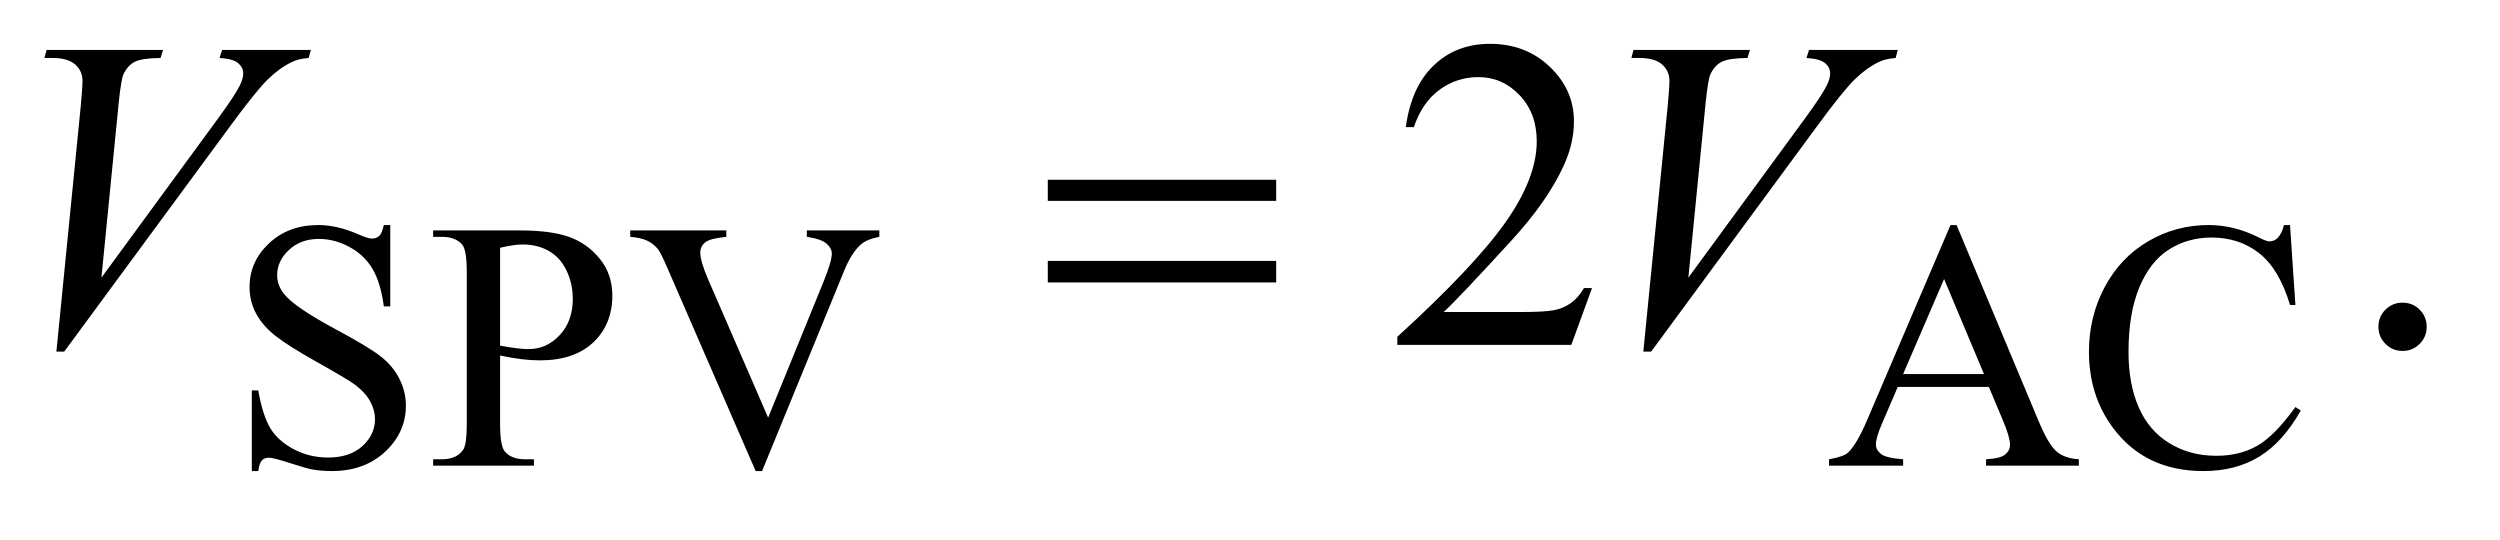 <?xml version="1.0" encoding="UTF-8"?>
<!DOCTYPE svg PUBLIC '-//W3C//DTD SVG 1.0//EN'
          'http://www.w3.org/TR/2001/REC-SVG-20010904/DTD/svg10.dtd'>
<svg stroke-dasharray="none" shape-rendering="auto" xmlns="http://www.w3.org/2000/svg" font-family="'Dialog'" text-rendering="auto" width="88" fill-opacity="1" color-interpolation="auto" color-rendering="auto" preserveAspectRatio="xMidYMid meet" font-size="12px" viewBox="0 0 88 19" fill="black" xmlns:xlink="http://www.w3.org/1999/xlink" stroke="black" image-rendering="auto" stroke-miterlimit="10" stroke-linecap="square" stroke-linejoin="miter" font-style="normal" stroke-width="1" height="19" stroke-dashoffset="0" font-weight="normal" stroke-opacity="1"
><!--Generated by the Batik Graphics2D SVG Generator--><defs id="genericDefs"
  /><g
  ><defs id="defs1"
    ><clipPath clipPathUnits="userSpaceOnUse" id="clipPath1"
      ><path d="M1.153 2.247 L56.547 2.247 L56.547 13.892 L1.153 13.892 L1.153 2.247 Z"
      /></clipPath
      ><clipPath clipPathUnits="userSpaceOnUse" id="clipPath2"
      ><path d="M36.949 71.801 L36.949 443.824 L1812.395 443.824 L1812.395 71.801 Z"
      /></clipPath
    ></defs
    ><g transform="scale(1.576,1.576) translate(-1.153,-2.247) matrix(0.031,0,0,0.031,0,0)"
    ><path d="M318.375 234.625 L318.375 293.25 L313.75 293.25 Q311.5 276.375 305.688 266.375 Q299.875 256.375 289.125 250.5 Q278.375 244.625 266.875 244.625 Q253.875 244.625 245.375 252.562 Q236.875 260.5 236.875 270.625 Q236.875 278.375 242.25 284.75 Q250 294.125 279.125 309.75 Q302.875 322.5 311.562 329.312 Q320.25 336.125 324.938 345.375 Q329.625 354.625 329.625 364.75 Q329.625 384 314.688 397.938 Q299.75 411.875 276.25 411.875 Q268.875 411.875 262.375 410.75 Q258.5 410.125 246.312 406.188 Q234.125 402.25 230.875 402.25 Q227.75 402.25 225.938 404.125 Q224.125 406 223.25 411.875 L218.625 411.875 L218.625 353.75 L223.25 353.75 Q226.5 372 232 381.062 Q237.5 390.125 248.812 396.125 Q260.125 402.125 273.625 402.125 Q289.25 402.125 298.312 393.875 Q307.375 385.625 307.375 374.375 Q307.375 368.125 303.938 361.75 Q300.5 355.375 293.25 349.875 Q288.375 346.125 266.625 333.938 Q244.875 321.75 235.688 314.5 Q226.5 307.25 221.75 298.5 Q217 289.75 217 279.25 Q217 261 231 247.812 Q245 234.625 266.625 234.625 Q280.125 234.625 295.25 241.25 Q302.25 244.375 305.125 244.375 Q308.375 244.375 310.438 242.438 Q312.5 240.5 313.75 234.625 L318.375 234.625 ZM397.5 328.625 L397.5 378 Q397.5 394 401 397.875 Q405.75 403.375 415.375 403.375 L421.875 403.375 L421.875 408 L349.25 408 L349.25 403.375 L355.625 403.375 Q366.375 403.375 371 396.375 Q373.5 392.5 373.5 378 L373.5 268.5 Q373.5 252.5 370.125 248.625 Q365.25 243.125 355.625 243.125 L349.25 243.125 L349.25 238.5 L411.375 238.5 Q434.125 238.5 447.25 243.188 Q460.375 247.875 469.375 259 Q478.375 270.125 478.375 285.375 Q478.375 306.125 464.688 319.125 Q451 332.125 426 332.125 Q419.875 332.125 412.75 331.25 Q405.625 330.375 397.5 328.625 ZM397.5 321.5 Q404.125 322.75 409.25 323.375 Q414.375 324 418 324 Q431 324 440.438 313.938 Q449.875 303.875 449.875 287.875 Q449.875 276.875 445.375 267.438 Q440.875 258 432.625 253.312 Q424.375 248.625 413.875 248.625 Q407.5 248.625 397.5 251 L397.5 321.5 ZM670.75 238.5 L670.75 243.125 Q661.75 244.75 657.125 248.875 Q650.5 255 645.375 267.625 L586.25 411.875 L581.625 411.875 L518.125 265.75 Q513.25 254.5 511.25 252 Q508.125 248.125 503.562 245.938 Q499 243.75 491.25 243.125 L491.25 238.5 L560.5 238.5 L560.5 243.125 Q548.75 244.25 545.25 247.125 Q541.75 250 541.75 254.5 Q541.75 260.75 547.5 274 L590.625 373.375 L630.625 275.25 Q636.5 260.75 636.5 255.125 Q636.5 251.5 632.875 248.188 Q629.25 244.875 620.625 243.5 Q620 243.375 618.5 243.125 L618.5 238.5 L670.75 238.5 ZM1470.125 351.25 L1404.5 351.25 L1393 378 Q1388.75 387.875 1388.75 392.75 Q1388.75 396.625 1392.438 399.562 Q1396.125 402.5 1408.375 403.375 L1408.375 408 L1355 408 L1355 403.375 Q1365.625 401.5 1368.75 398.5 Q1375.125 392.5 1382.875 374.125 L1442.5 234.625 L1446.875 234.625 L1505.875 375.625 Q1513 392.625 1518.812 397.688 Q1524.625 402.75 1535 403.375 L1535 408 L1468.125 408 L1468.125 403.375 Q1478.25 402.875 1481.812 400 Q1485.375 397.125 1485.375 393 Q1485.375 387.5 1480.375 375.625 L1470.125 351.25 ZM1466.625 342 L1437.875 273.5 L1408.375 342 L1466.625 342 ZM1687.125 234.625 L1691 292.25 L1687.125 292.25 Q1679.375 266.375 1665 255 Q1650.625 243.625 1630.5 243.625 Q1613.625 243.625 1600 252.188 Q1586.375 260.75 1578.562 279.5 Q1570.75 298.25 1570.75 326.125 Q1570.75 349.125 1578.125 366 Q1585.5 382.875 1600.312 391.875 Q1615.125 400.875 1634.125 400.875 Q1650.625 400.875 1663.25 393.812 Q1675.875 386.75 1691 365.75 L1694.875 368.25 Q1682.125 390.875 1665.125 401.375 Q1648.125 411.875 1624.75 411.875 Q1582.625 411.875 1559.5 380.625 Q1542.25 357.375 1542.25 325.875 Q1542.25 300.5 1553.625 279.25 Q1565 258 1584.938 246.312 Q1604.875 234.625 1628.5 234.625 Q1646.875 234.625 1664.75 243.625 Q1670 246.375 1672.25 246.375 Q1675.625 246.375 1678.125 244 Q1681.375 240.625 1682.75 234.625 L1687.125 234.625 Z" stroke="none" clip-path="url(#clipPath2)"
    /></g
    ><g transform="matrix(0.049,0,0,0.049,-1.817,-3.541)"
    ><path d="M1180.719 279.219 L1165.875 320 L1040.875 320 L1040.875 314.219 Q1096.031 263.906 1118.531 232.031 Q1141.031 200.156 1141.031 173.75 Q1141.031 153.594 1128.688 140.625 Q1116.344 127.656 1099.156 127.656 Q1083.531 127.656 1071.109 136.797 Q1058.688 145.938 1052.75 163.594 L1046.969 163.594 Q1050.875 134.688 1067.047 119.219 Q1083.219 103.75 1107.438 103.75 Q1133.219 103.75 1150.484 120.312 Q1167.75 136.875 1167.75 159.375 Q1167.75 175.469 1160.25 191.562 Q1148.688 216.875 1122.75 245.156 Q1083.844 287.656 1074.156 296.406 L1129.469 296.406 Q1146.344 296.406 1153.141 295.156 Q1159.938 293.906 1165.406 290.078 Q1170.875 286.25 1174.938 279.219 L1180.719 279.219 ZM1763 289.688 Q1770.344 289.688 1775.344 294.766 Q1780.344 299.844 1780.344 307.031 Q1780.344 314.219 1775.266 319.297 Q1770.188 324.375 1763 324.375 Q1755.812 324.375 1750.734 319.297 Q1745.656 314.219 1745.656 307.031 Q1745.656 299.688 1750.734 294.688 Q1755.812 289.688 1763 289.688 Z" stroke="none" clip-path="url(#clipPath2)"
    /></g
    ><g transform="matrix(0.049,0,0,0.049,-1.817,-3.541)"
    ><path d="M77.594 324.844 L95.094 148.438 Q96.344 135 96.344 130.312 Q96.344 123.281 91.109 118.594 Q85.875 113.906 74.625 113.906 L69 113.906 L70.562 108.125 L154.156 108.125 L152.438 113.906 Q138.844 114.062 133.766 116.719 Q128.688 119.375 125.719 125.781 Q124.156 129.219 122.438 145.312 L109.938 271.719 L192.594 158.906 Q206.031 140.625 209.469 133.438 Q211.812 128.594 211.812 125 Q211.812 120.781 208.219 117.656 Q204.625 114.531 194.781 113.906 L196.656 108.125 L260.406 108.125 L258.844 113.906 Q251.188 114.531 246.656 116.875 Q238.062 120.938 229.547 129.219 Q221.031 137.5 202.594 162.656 L83.219 324.844 L77.594 324.844 ZM1217.594 324.844 L1235.094 148.438 Q1236.344 135 1236.344 130.312 Q1236.344 123.281 1231.109 118.594 Q1225.875 113.906 1214.625 113.906 L1209 113.906 L1210.562 108.125 L1294.156 108.125 L1292.438 113.906 Q1278.844 114.062 1273.766 116.719 Q1268.688 119.375 1265.719 125.781 Q1264.156 129.219 1262.438 145.312 L1249.938 271.719 L1332.594 158.906 Q1346.031 140.625 1349.469 133.438 Q1351.812 128.594 1351.812 125 Q1351.812 120.781 1348.219 117.656 Q1344.625 114.531 1334.781 113.906 L1336.656 108.125 L1400.406 108.125 L1398.844 113.906 Q1391.188 114.531 1386.656 116.875 Q1378.062 120.938 1369.547 129.219 Q1361.031 137.5 1342.594 162.656 L1223.219 324.844 L1217.594 324.844 Z" stroke="none" clip-path="url(#clipPath2)"
    /></g
    ><g transform="matrix(0.049,0,0,0.049,-1.817,-3.541)"
    ><path d="M789.781 201.406 L953.844 201.406 L953.844 216.562 L789.781 216.562 L789.781 201.406 ZM789.781 259.688 L953.844 259.688 L953.844 275.156 L789.781 275.156 L789.781 259.688 Z" stroke="none" clip-path="url(#clipPath2)"
    /></g
  ></g
></svg
>
